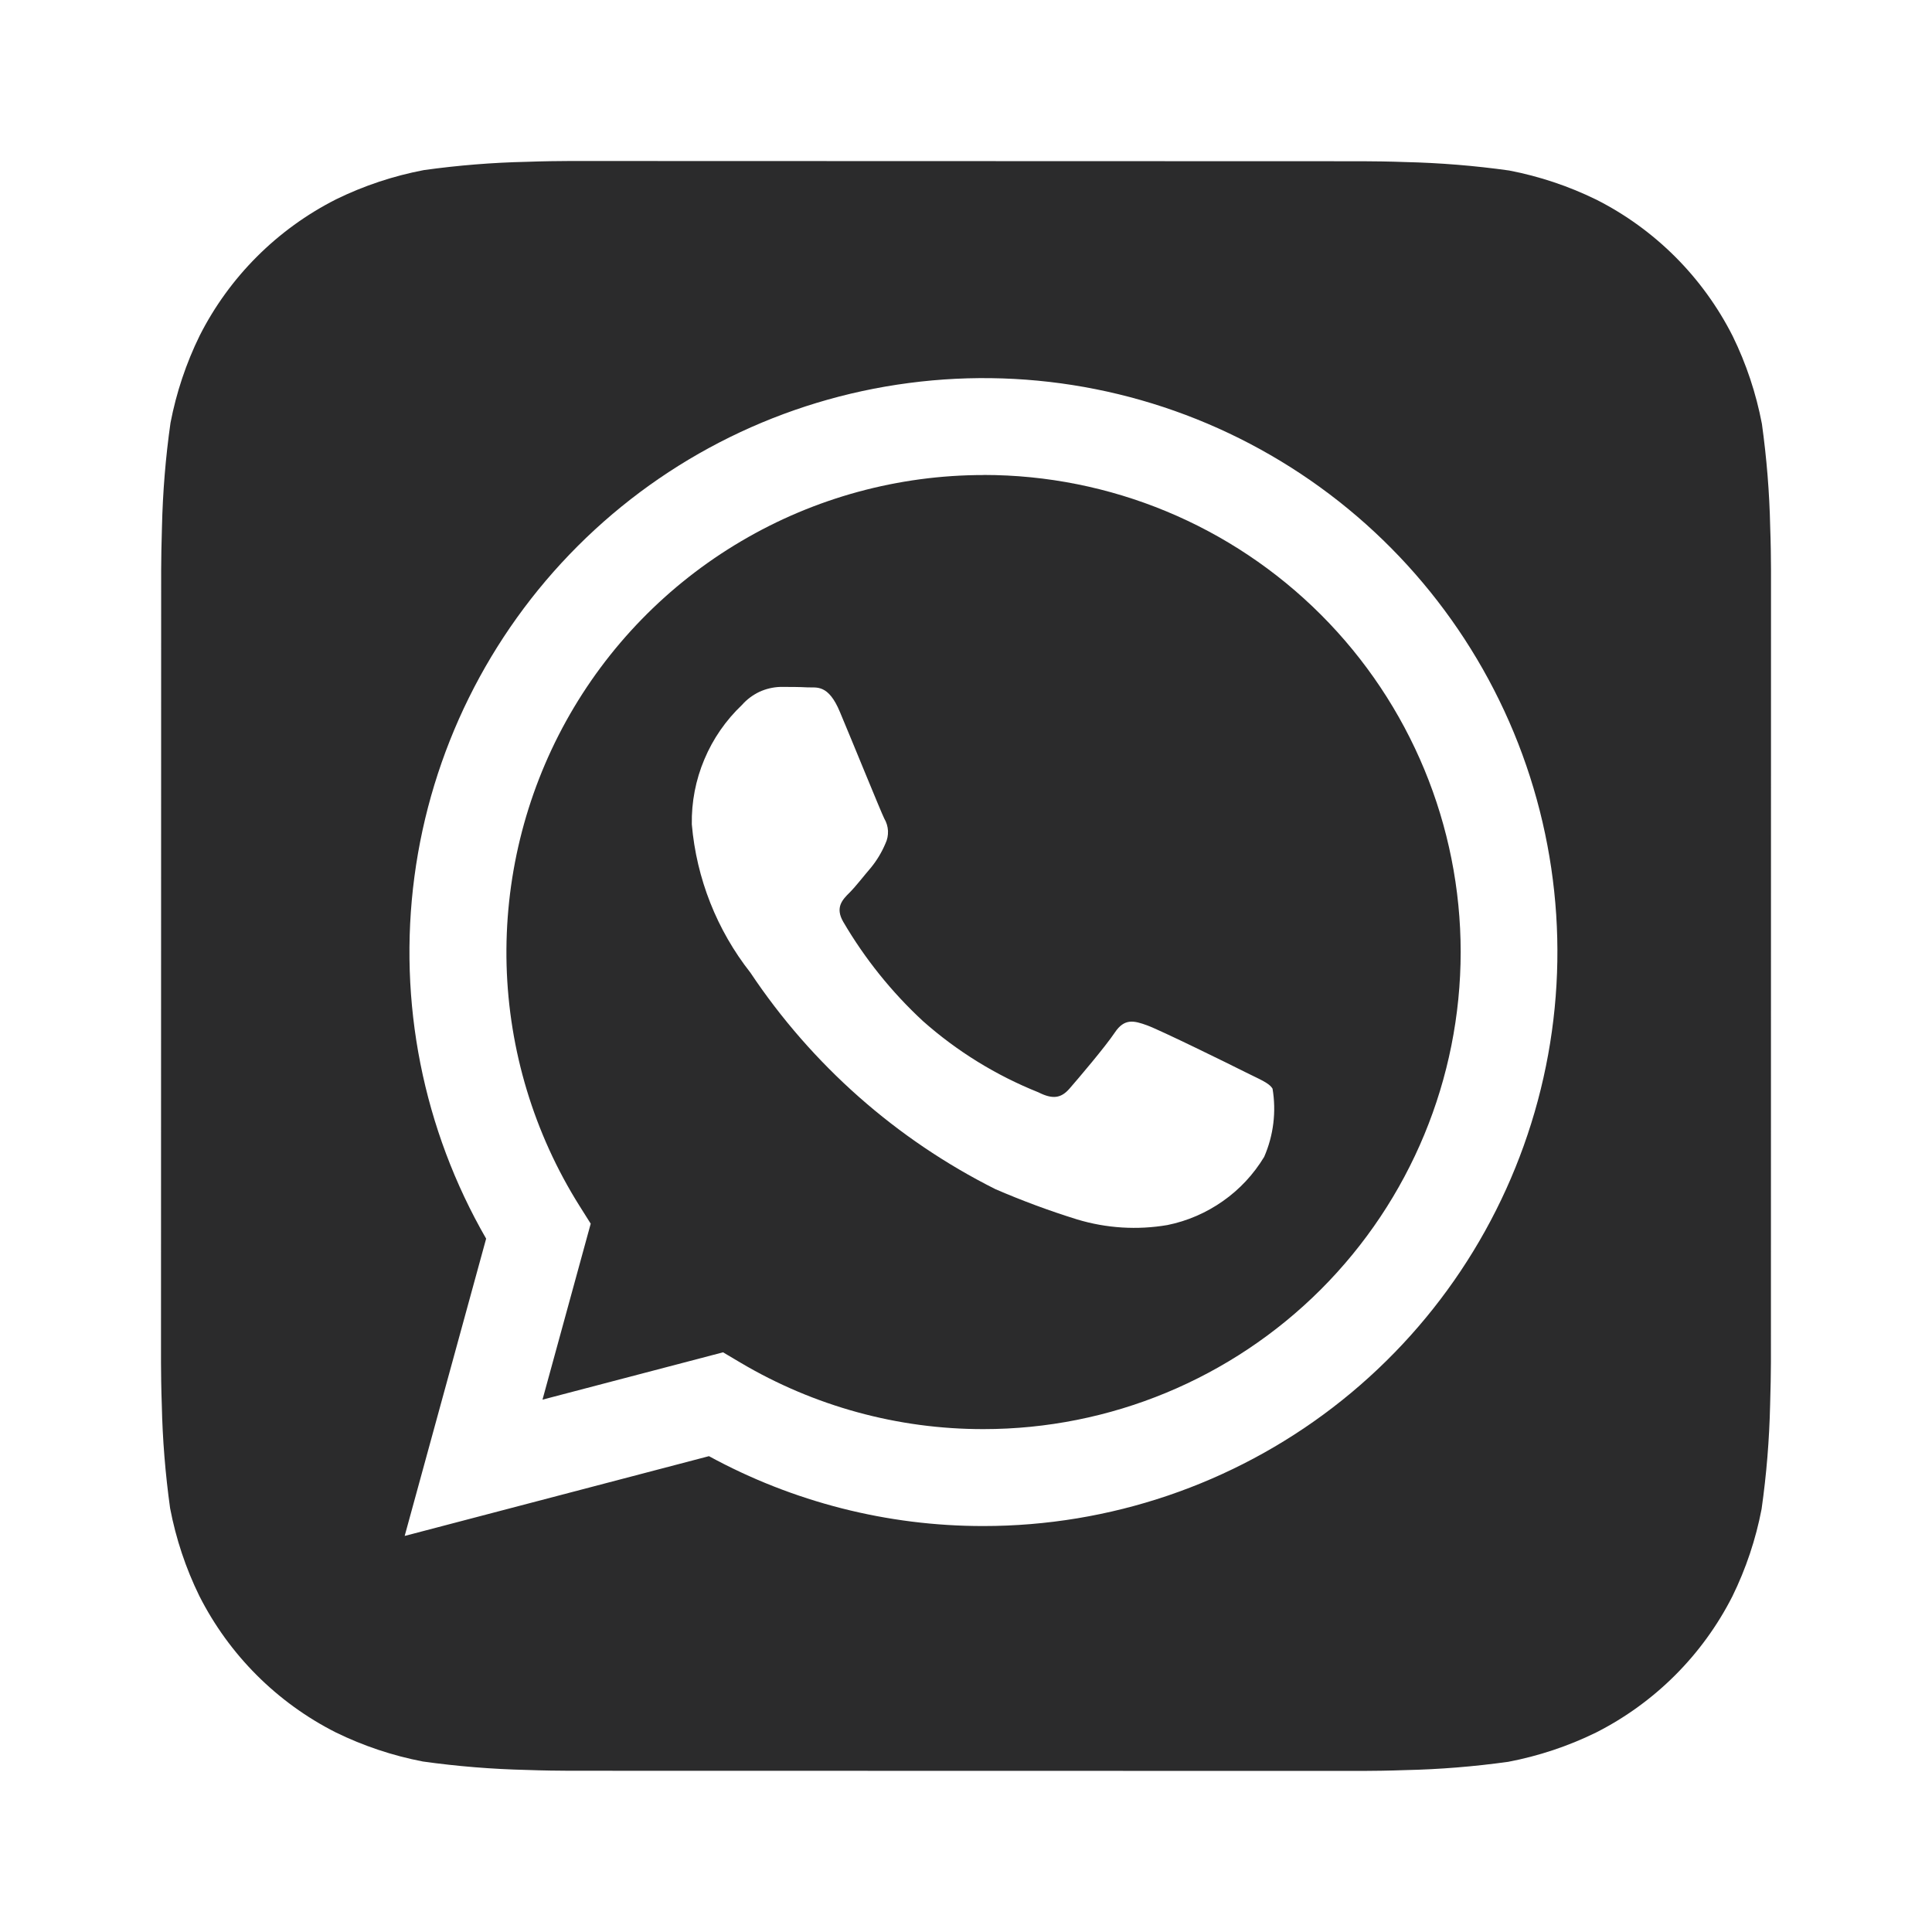 <?xml version="1.0" encoding="UTF-8"?> <svg xmlns="http://www.w3.org/2000/svg" width="24" height="24" viewBox="0 0 24 24" fill="none"><path d="M21.99 6.547C21.981 6.118 21.946 5.69 21.887 5.265C21.815 4.887 21.693 4.52 21.524 4.175C21.154 3.444 20.561 2.85 19.83 2.48C19.487 2.312 19.122 2.19 18.747 2.118C18.319 2.058 17.887 2.023 17.455 2.013C17.272 2.006 17.035 2.003 16.925 2.003L7.077 2C6.967 2 6.73 2.003 6.547 2.01C6.118 2.019 5.69 2.054 5.265 2.113C4.887 2.185 4.52 2.307 4.175 2.476C3.444 2.846 2.85 3.439 2.48 4.17C2.312 4.513 2.19 4.878 2.118 5.253C2.057 5.681 2.022 6.113 2.012 6.545C2.006 6.728 2.002 6.965 2.002 7.075L2 16.923C2 17.033 2.003 17.27 2.01 17.453C2.019 17.882 2.054 18.31 2.113 18.735C2.185 19.113 2.307 19.48 2.476 19.825C2.846 20.556 3.439 21.15 4.17 21.52C4.513 21.688 4.878 21.81 5.253 21.882C5.681 21.942 6.113 21.977 6.545 21.987C6.728 21.994 6.965 21.997 7.075 21.997L16.923 21.999C17.033 21.999 17.27 21.996 17.453 21.989C17.882 21.98 18.31 21.945 18.735 21.886C19.113 21.814 19.48 21.692 19.825 21.523C20.556 21.153 21.15 20.56 21.521 19.829C21.689 19.486 21.811 19.122 21.883 18.746C21.944 18.318 21.979 17.886 21.989 17.454C21.995 17.271 21.999 17.034 21.999 16.924L22 7.077C22 6.967 21.997 6.73 21.99 6.547ZM12.217 18.957H12.214C11.024 18.958 9.852 18.659 8.807 18.089L5.027 19.08L6.039 15.387C5.255 14.027 4.942 12.447 5.148 10.891C5.354 9.336 6.068 7.891 7.178 6.782C8.288 5.673 9.733 4.962 11.289 4.758C12.845 4.553 14.425 4.868 15.784 5.654C17.143 6.439 18.204 7.65 18.805 9.1C19.405 10.55 19.51 12.158 19.103 13.674C18.697 15.189 17.802 16.529 16.557 17.484C15.312 18.439 13.786 18.957 12.217 18.957Z" fill="#2B2B2C"></path><path d="M12.22 5.901C11.161 5.901 10.121 6.184 9.209 6.722C8.297 7.259 7.545 8.031 7.032 8.958C6.52 9.884 6.265 10.931 6.293 11.99C6.322 13.048 6.634 14.08 7.197 14.977L7.338 15.201L6.739 17.387L8.982 16.799L9.198 16.927C10.111 17.468 11.153 17.754 12.214 17.753H12.217C13.789 17.753 15.296 17.129 16.408 16.018C17.52 14.906 18.144 13.399 18.145 11.827C18.145 10.256 17.521 8.748 16.409 7.636C15.298 6.525 13.791 5.9 12.219 5.9L12.22 5.901ZM15.704 14.371C15.573 14.588 15.399 14.775 15.192 14.92C14.985 15.066 14.75 15.168 14.502 15.218C14.128 15.282 13.743 15.258 13.38 15.148C13.035 15.041 12.696 14.915 12.365 14.772C11.135 14.155 10.086 13.228 9.322 12.083C8.905 11.553 8.652 10.913 8.594 10.241C8.589 9.964 8.642 9.688 8.75 9.433C8.857 9.177 9.017 8.947 9.218 8.756C9.278 8.688 9.351 8.634 9.432 8.595C9.514 8.557 9.603 8.536 9.693 8.533C9.811 8.533 9.93 8.533 10.034 8.539C10.144 8.544 10.29 8.497 10.434 8.845C10.584 9.201 10.94 10.078 10.984 10.167C11.012 10.214 11.028 10.267 11.031 10.321C11.033 10.376 11.023 10.43 10.999 10.479C10.954 10.586 10.894 10.686 10.821 10.776C10.731 10.88 10.634 11.008 10.554 11.088C10.464 11.177 10.372 11.273 10.475 11.451C10.743 11.909 11.077 12.325 11.466 12.685C11.889 13.06 12.374 13.359 12.899 13.569C13.077 13.659 13.181 13.643 13.285 13.524C13.389 13.405 13.73 13.004 13.849 12.826C13.968 12.648 14.086 12.678 14.249 12.737C14.412 12.796 15.289 13.227 15.467 13.317C15.645 13.407 15.764 13.45 15.808 13.524C15.856 13.81 15.82 14.105 15.704 14.371Z" fill="#2B2B2C"></path></svg> 